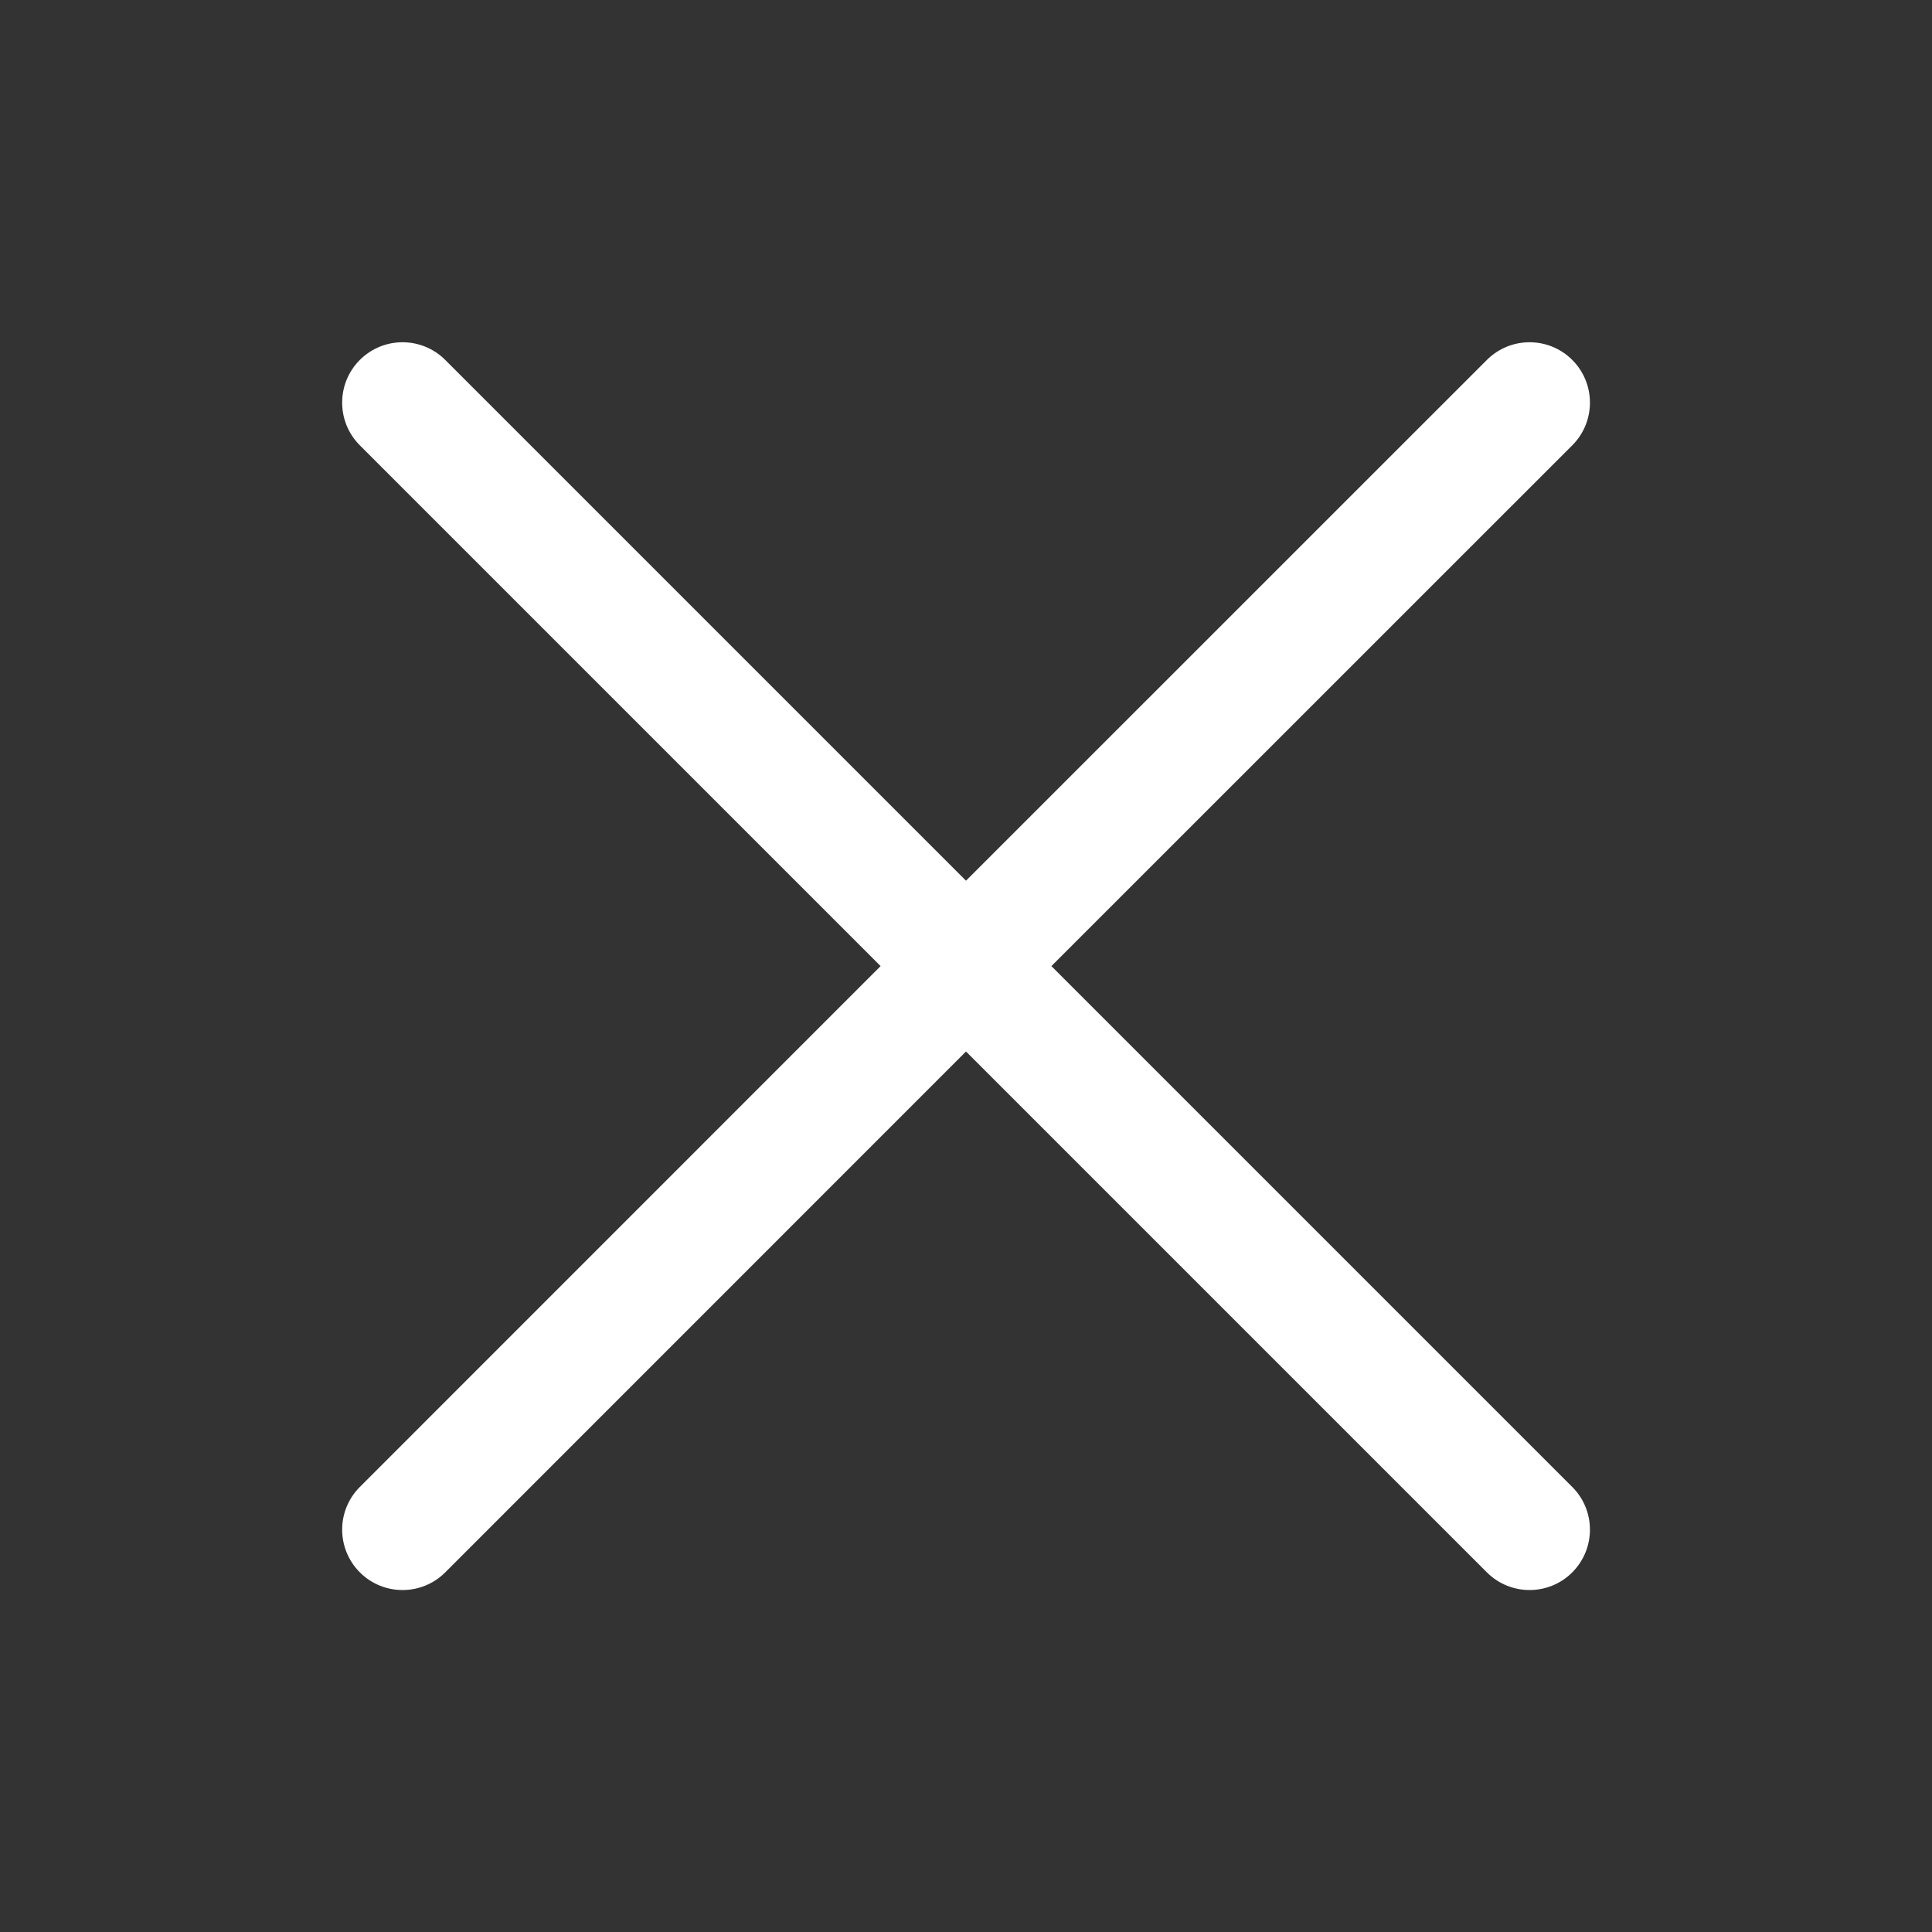 <svg width="20" height="20" viewBox="0 0 20 20" fill="none" xmlns="http://www.w3.org/2000/svg">
<rect x="0" y="0" width="20" height="20" fill="#333333" stroke="none"/>
<path fill-rule="evenodd" clip-rule="evenodd" d="M3.725 3.726C3.969 3.482 4.365 3.482 4.609 3.726L10 9.117L15.392 3.726C15.636 3.482 16.032 3.482 16.276 3.726C16.52 3.97 16.52 4.366 16.276 4.61L10.884 10.001L16.276 15.393C16.52 15.637 16.52 16.032 16.276 16.277C16.032 16.521 15.636 16.521 15.392 16.277L10 10.885L4.609 16.277C4.365 16.521 3.969 16.521 3.725 16.277C3.481 16.032 3.481 15.637 3.725 15.393L9.116 10.001L3.725 4.61C3.481 4.366 3.481 3.97 3.725 3.726Z" fill="white"/>
</svg>
